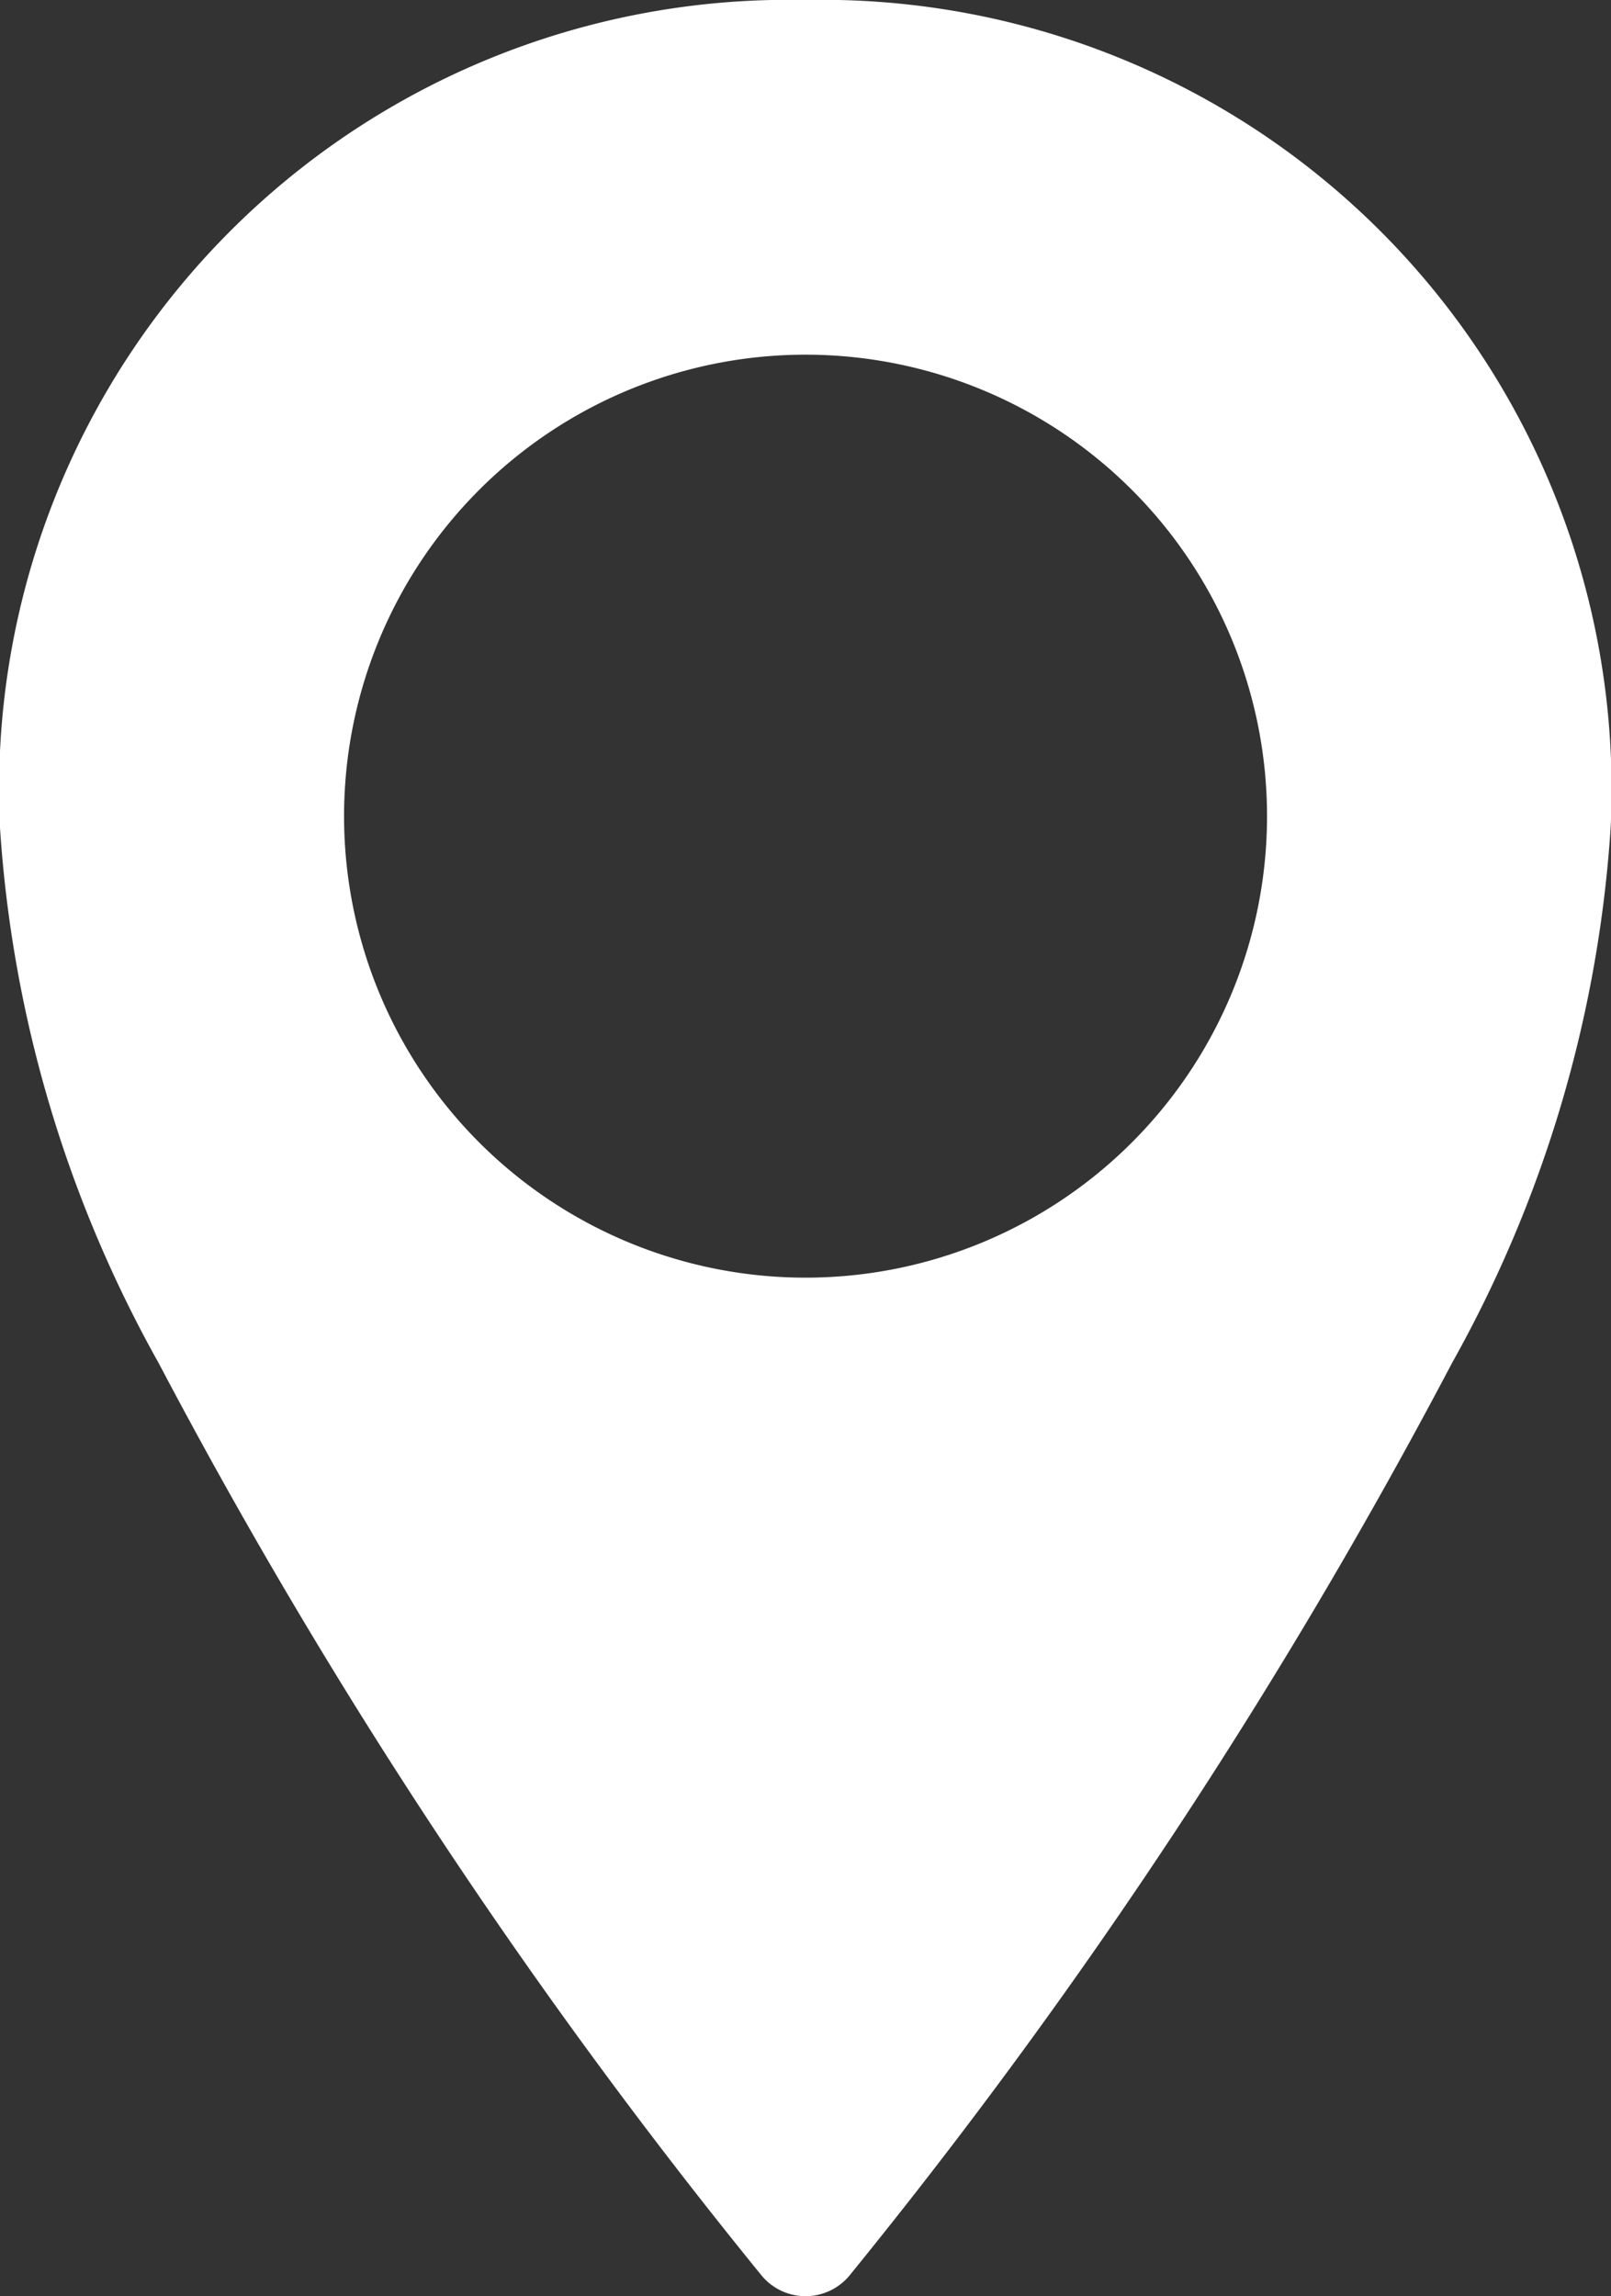 <svg xmlns="http://www.w3.org/2000/svg" xmlns:xlink="http://www.w3.org/1999/xlink" width="17.891" height="25.5" viewBox="0 0 17.891 25.5">
  <rect x="0" y="0" width="17.891" height="25.5" fill="#333333" stroke="none"/>
  <defs>
    <clipPath id="clip-path">
      <rect id="長方形_218161" data-name="長方形 218161" width="17.891" height="25.5" fill="none"/>
    </clipPath>
  </defs>
  <g id="グループ_489247" data-name="グループ 489247" clip-path="url(#clip-path)">
    <path id="パス_54924" data-name="パス 54924" d="M8.945,0A8.767,8.767,0,0,0,0,9.209a14.029,14.029,0,0,0,1.759,5.925A61.387,61.387,0,0,0,8.457,25.271a.634.634,0,0,0,.976,0,61.385,61.385,0,0,0,6.693-10.137,14.028,14.028,0,0,0,1.759-5.925A8.767,8.767,0,0,0,8.945,0m0,14.189A5.125,5.125,0,1,1,14.07,9.064a5.125,5.125,0,0,1-5.125,5.125" transform="translate(0.001 0)" fill="#fff"/>
  </g>
</svg>

